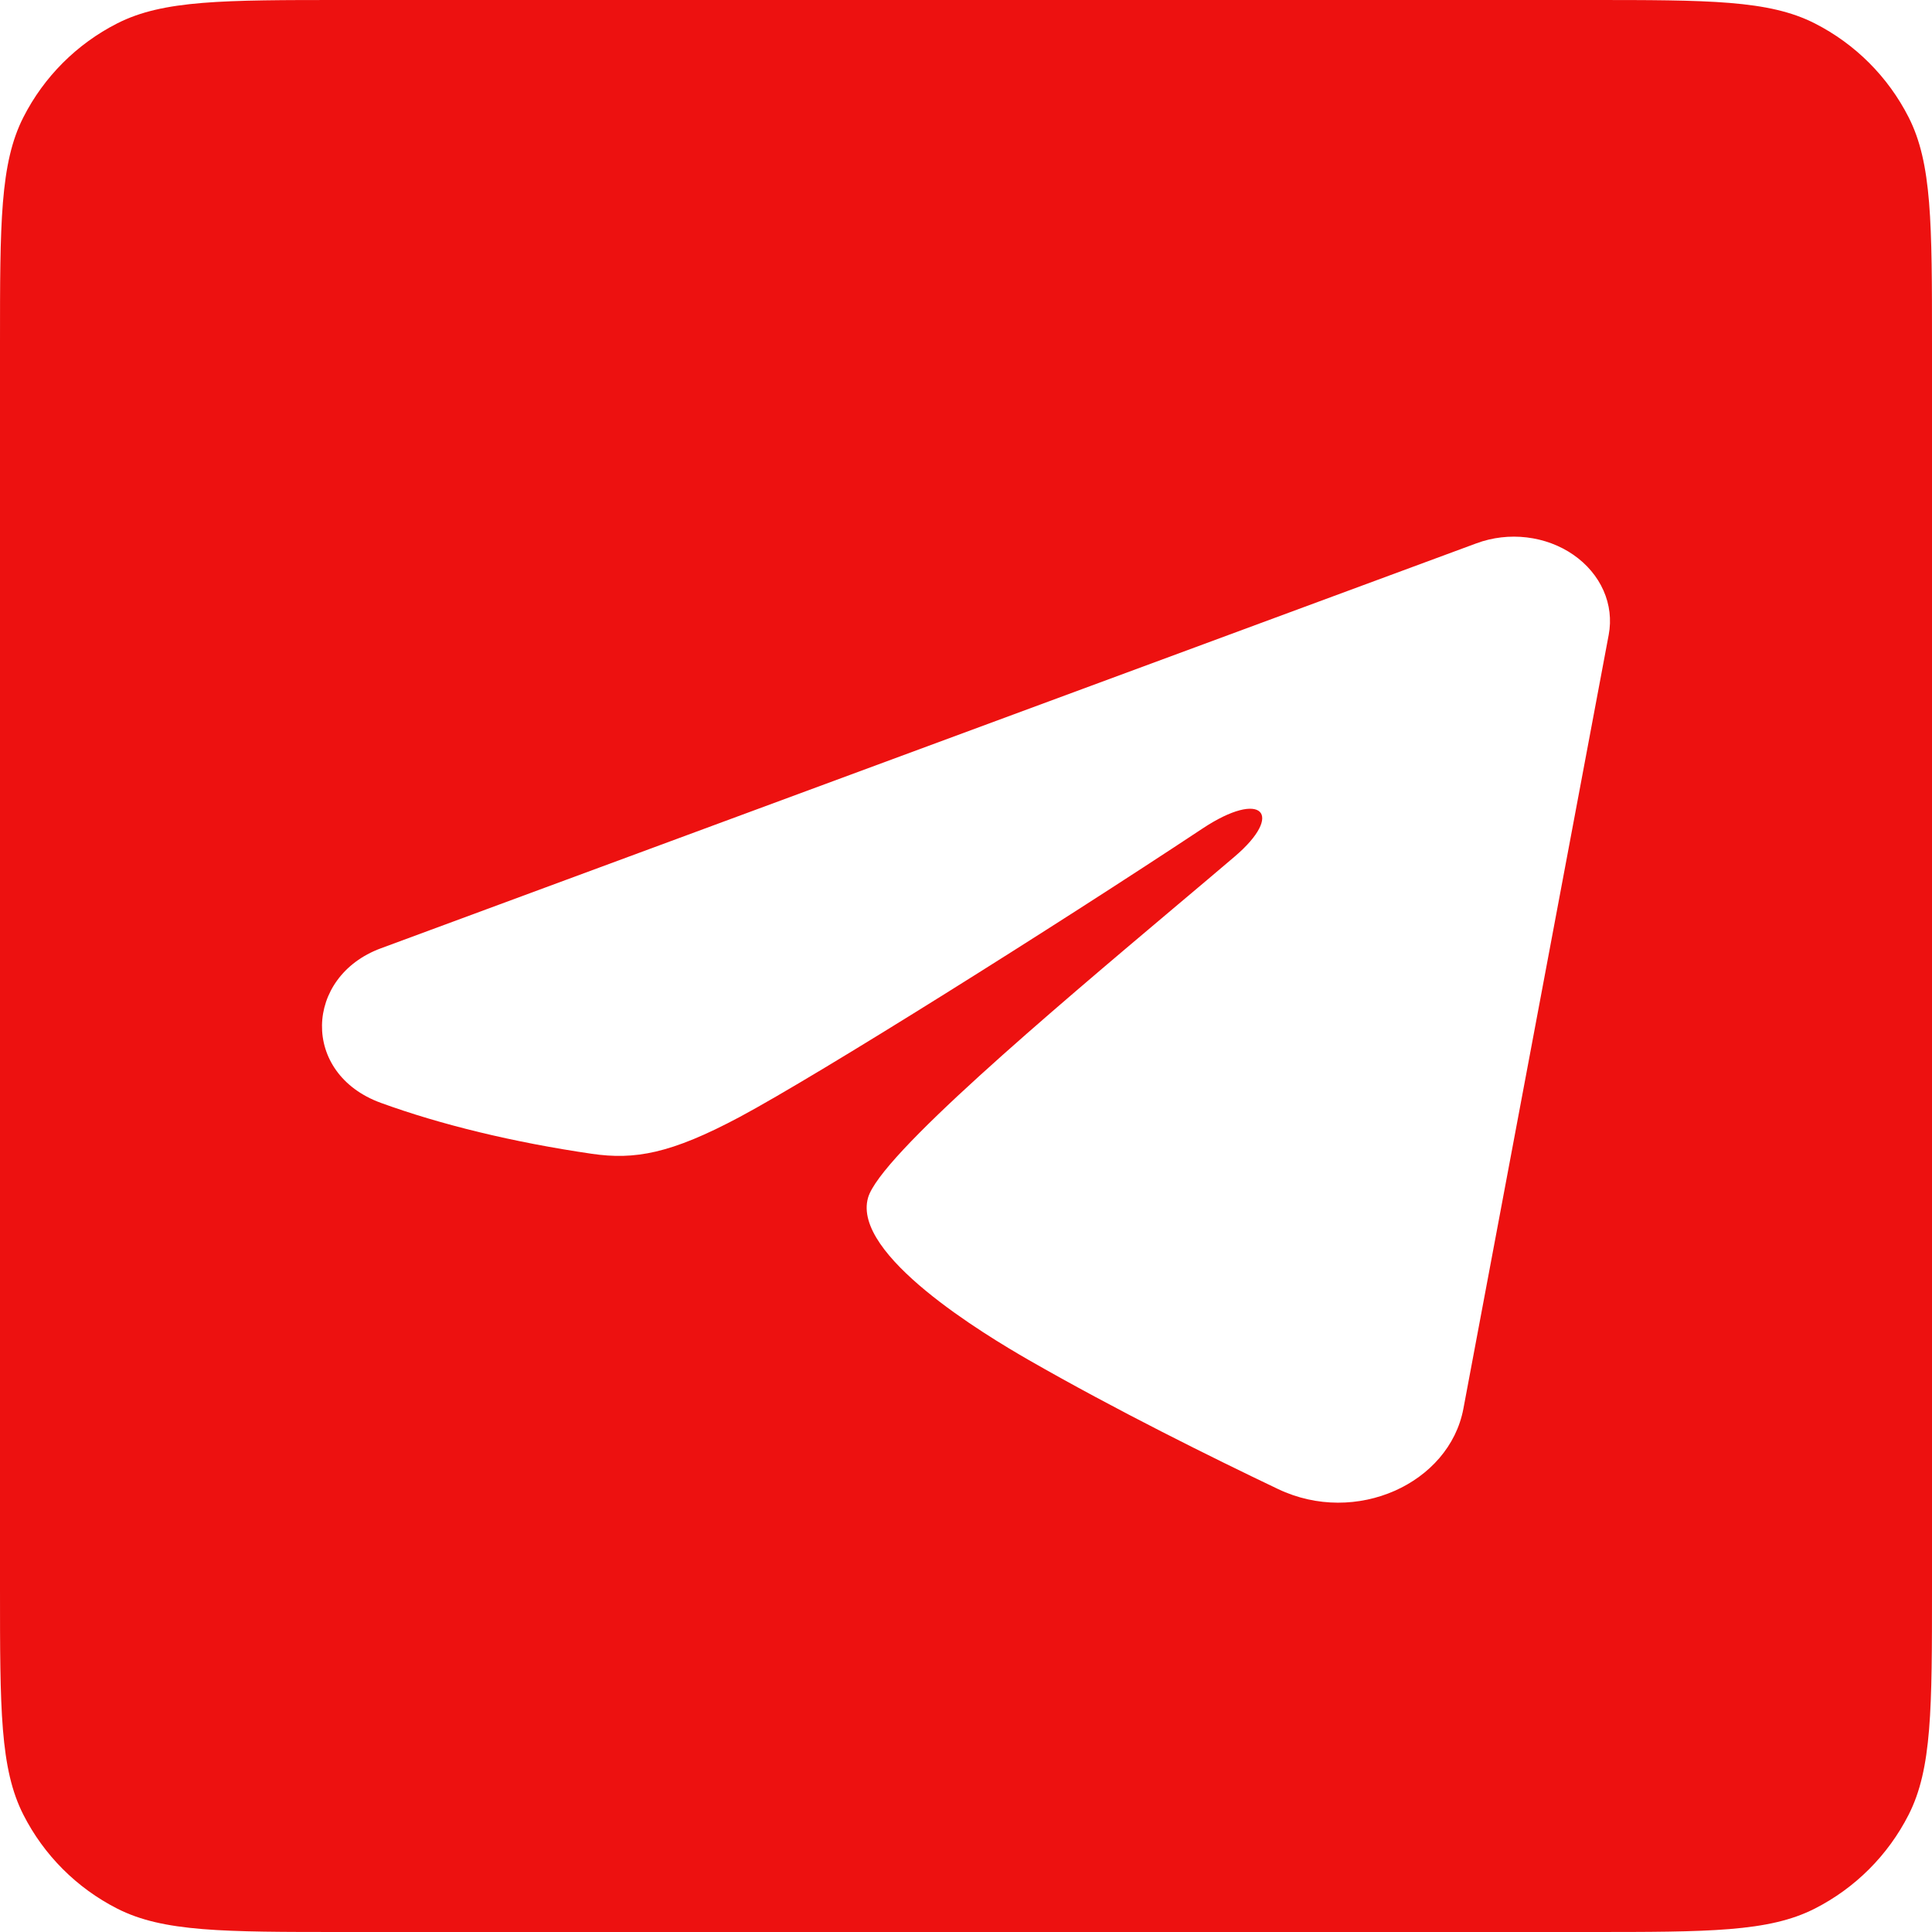 <?xml version="1.0" encoding="UTF-8"?> <svg xmlns="http://www.w3.org/2000/svg" width="36" height="36" viewBox="0 0 36 36" fill="none"> <path fill-rule="evenodd" clip-rule="evenodd" d="M0.436 2.184C0 3.04 0 4.16 0 6.4V29.6C0 31.84 0 32.96 0.436 33.816C0.819 34.569 1.431 35.181 2.184 35.564C3.04 36 4.16 36 6.4 36H29.6C31.84 36 32.96 36 33.816 35.564C34.569 35.181 35.181 34.569 35.564 33.816C36 32.96 36 31.84 36 29.6V6.4C36 4.16 36 3.04 35.564 2.184C35.181 1.431 34.569 0.819 33.816 0.436C32.96 0 31.84 0 29.6 0H6.4C4.16 0 3.04 0 2.184 0.436C1.431 0.819 0.819 1.431 0.436 2.184ZM28.449 10.014C28.132 9.976 27.809 10.014 27.514 10.123L7.095 17.671C5.671 18.198 5.599 20.005 7.096 20.55C8.204 20.954 9.562 21.285 11.026 21.499C11.828 21.616 12.499 21.499 13.787 20.811C15.246 20.031 19.658 17.26 22.408 15.438C23.515 14.704 23.942 15.165 23.005 15.962C22.68 16.239 22.322 16.541 21.945 16.858C19.552 18.876 16.402 21.532 16.175 22.317C15.869 23.381 18.356 24.874 19.168 25.341C20.792 26.273 22.598 27.166 23.814 27.746C25.267 28.439 27.005 27.641 27.268 26.25L29.976 11.828C30.028 11.55 29.995 11.266 29.879 11.004C29.763 10.742 29.569 10.512 29.318 10.338C29.067 10.164 28.767 10.052 28.449 10.014Z" fill="#ED1110"></path> </svg> 